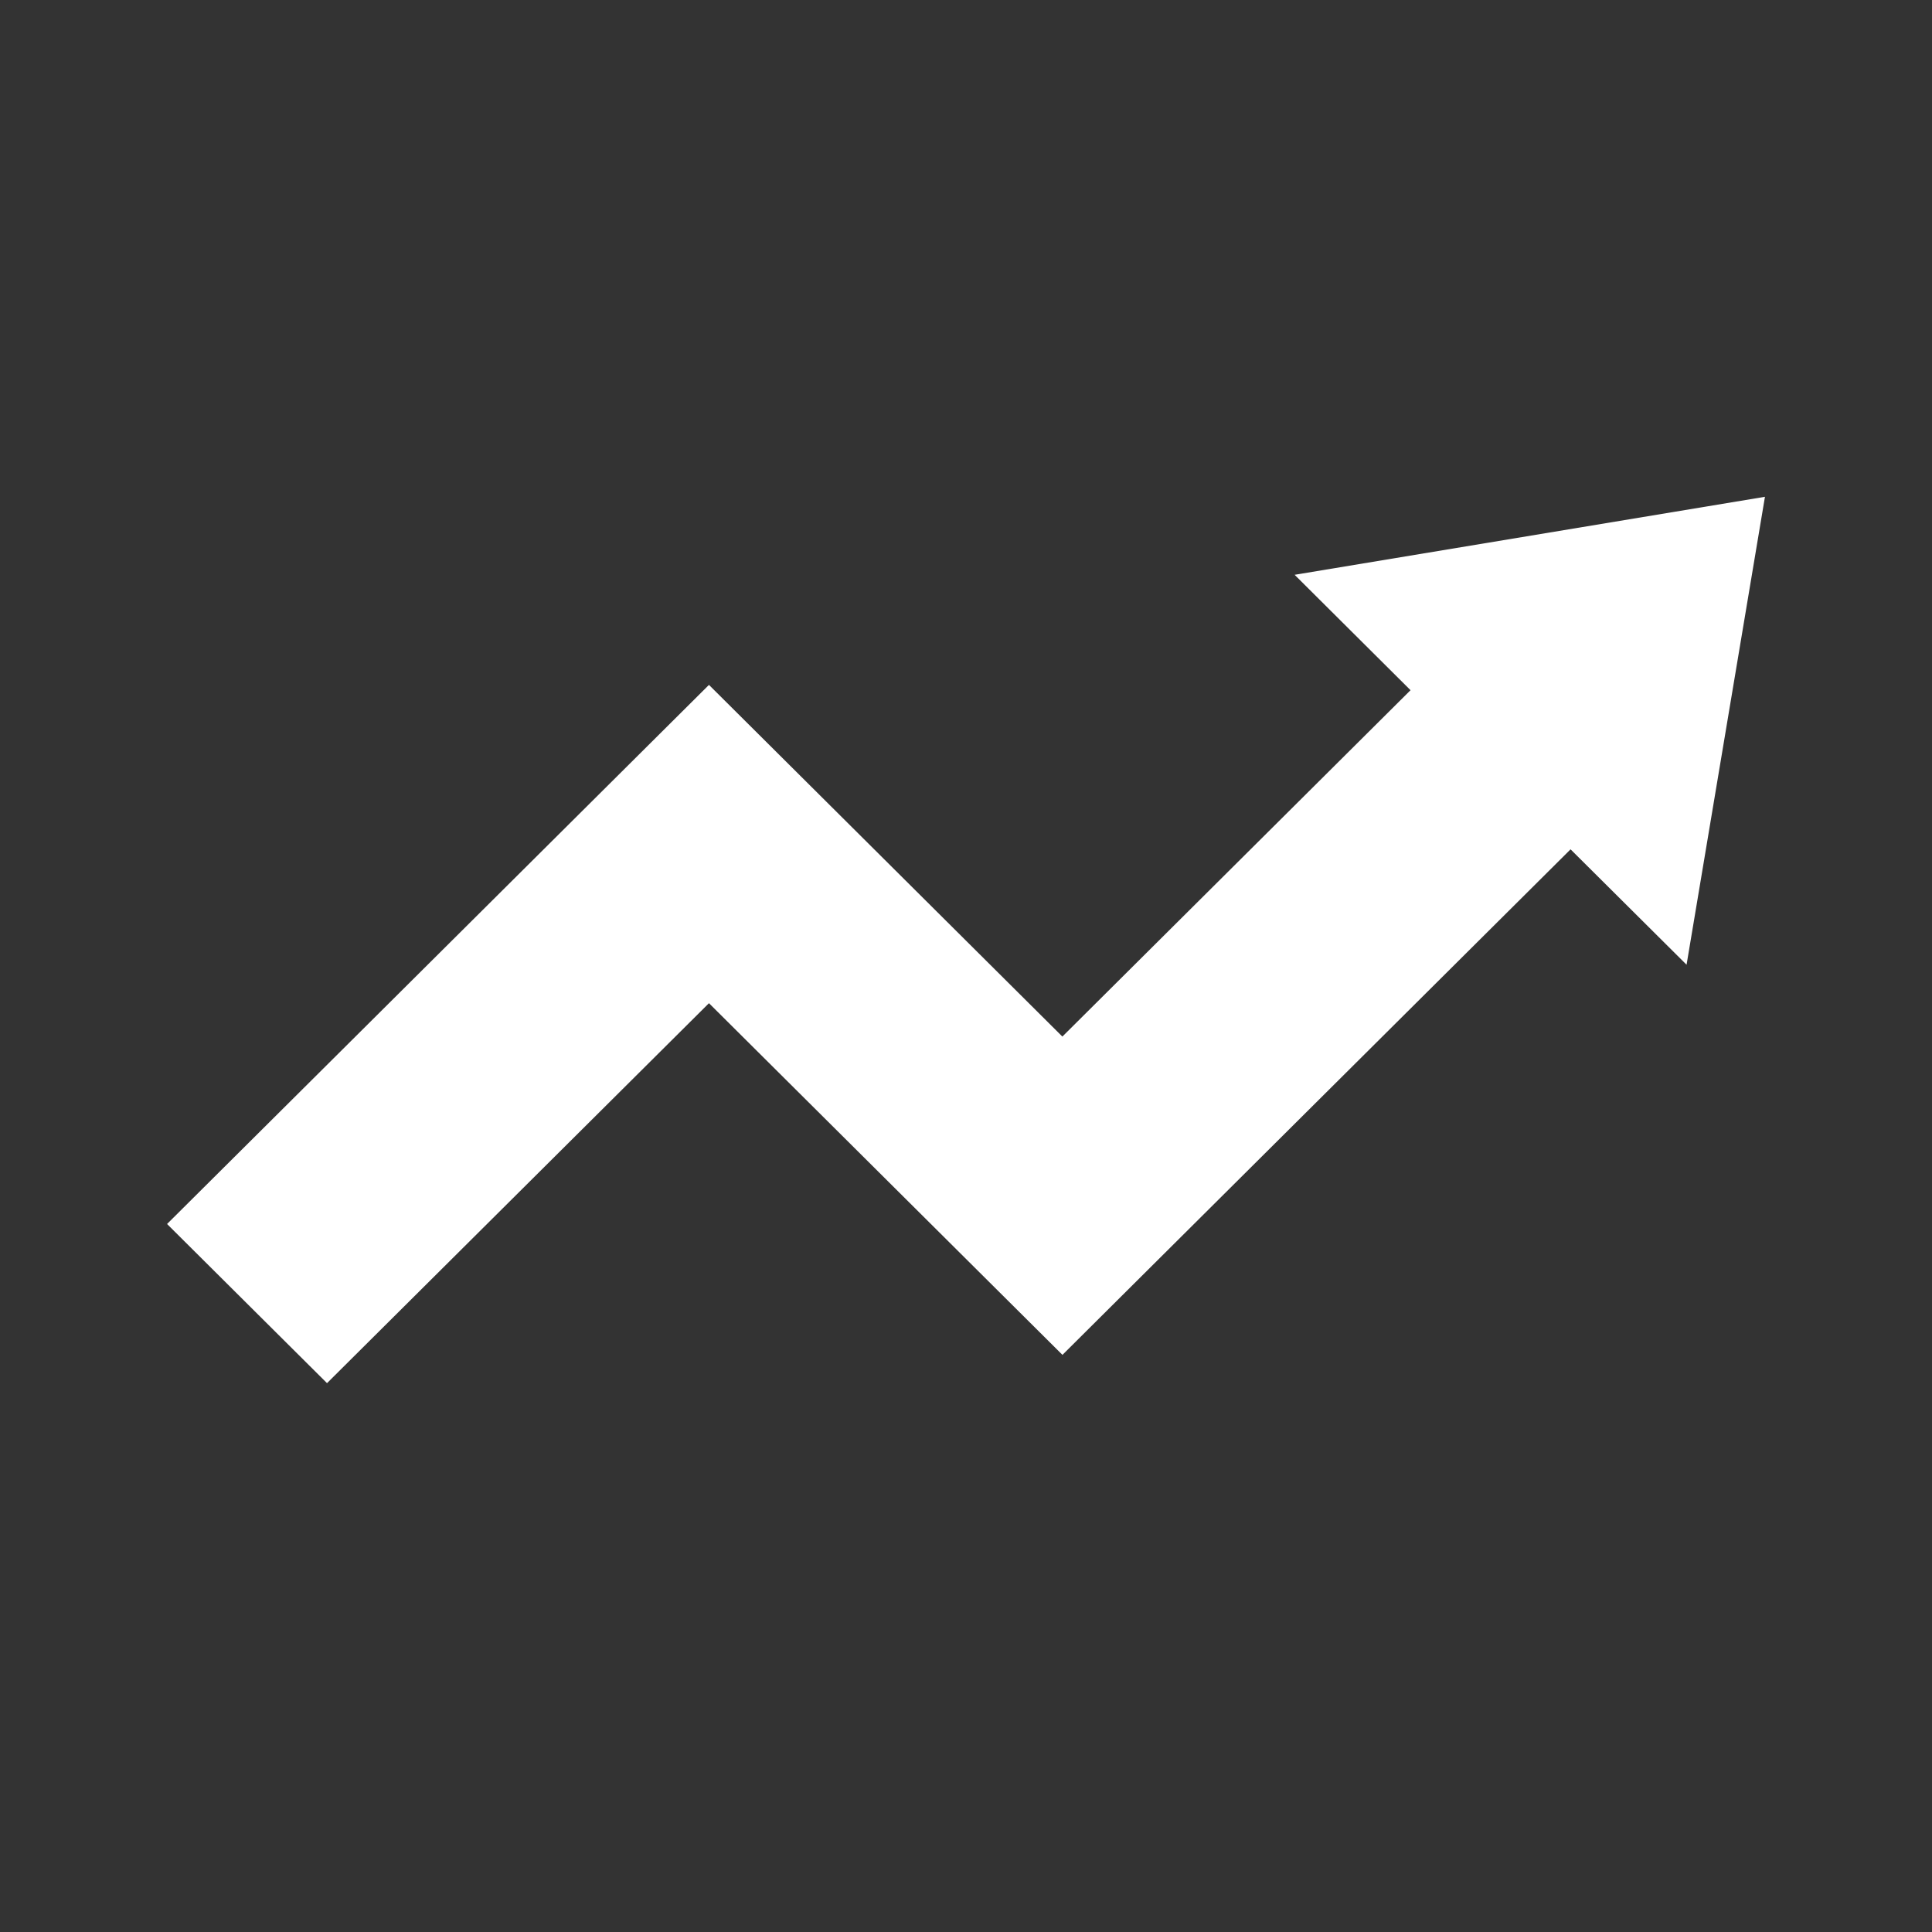 <svg xmlns="http://www.w3.org/2000/svg" width="140" height="140" viewBox="0 0 140 140"><rect x="0" y="0" width="140" height="140" fill="#333333" stroke="none"/><g transform="translate(-199 -2655)"><g transform="translate(211.106 2691)"><path d="M136.116,36.695l25.615,25.484,36.82-36.633,8.406,8.362L212.637,0,178.555,5.652l8.4,8.362-25.229,25.1L136.116,13.63,96.848,52.695l11.591,11.533Z" transform="translate(-96.848)" fill="#fff"/></g><rect width="140" height="140" transform="translate(199 2655)" fill="none"/></g></svg>